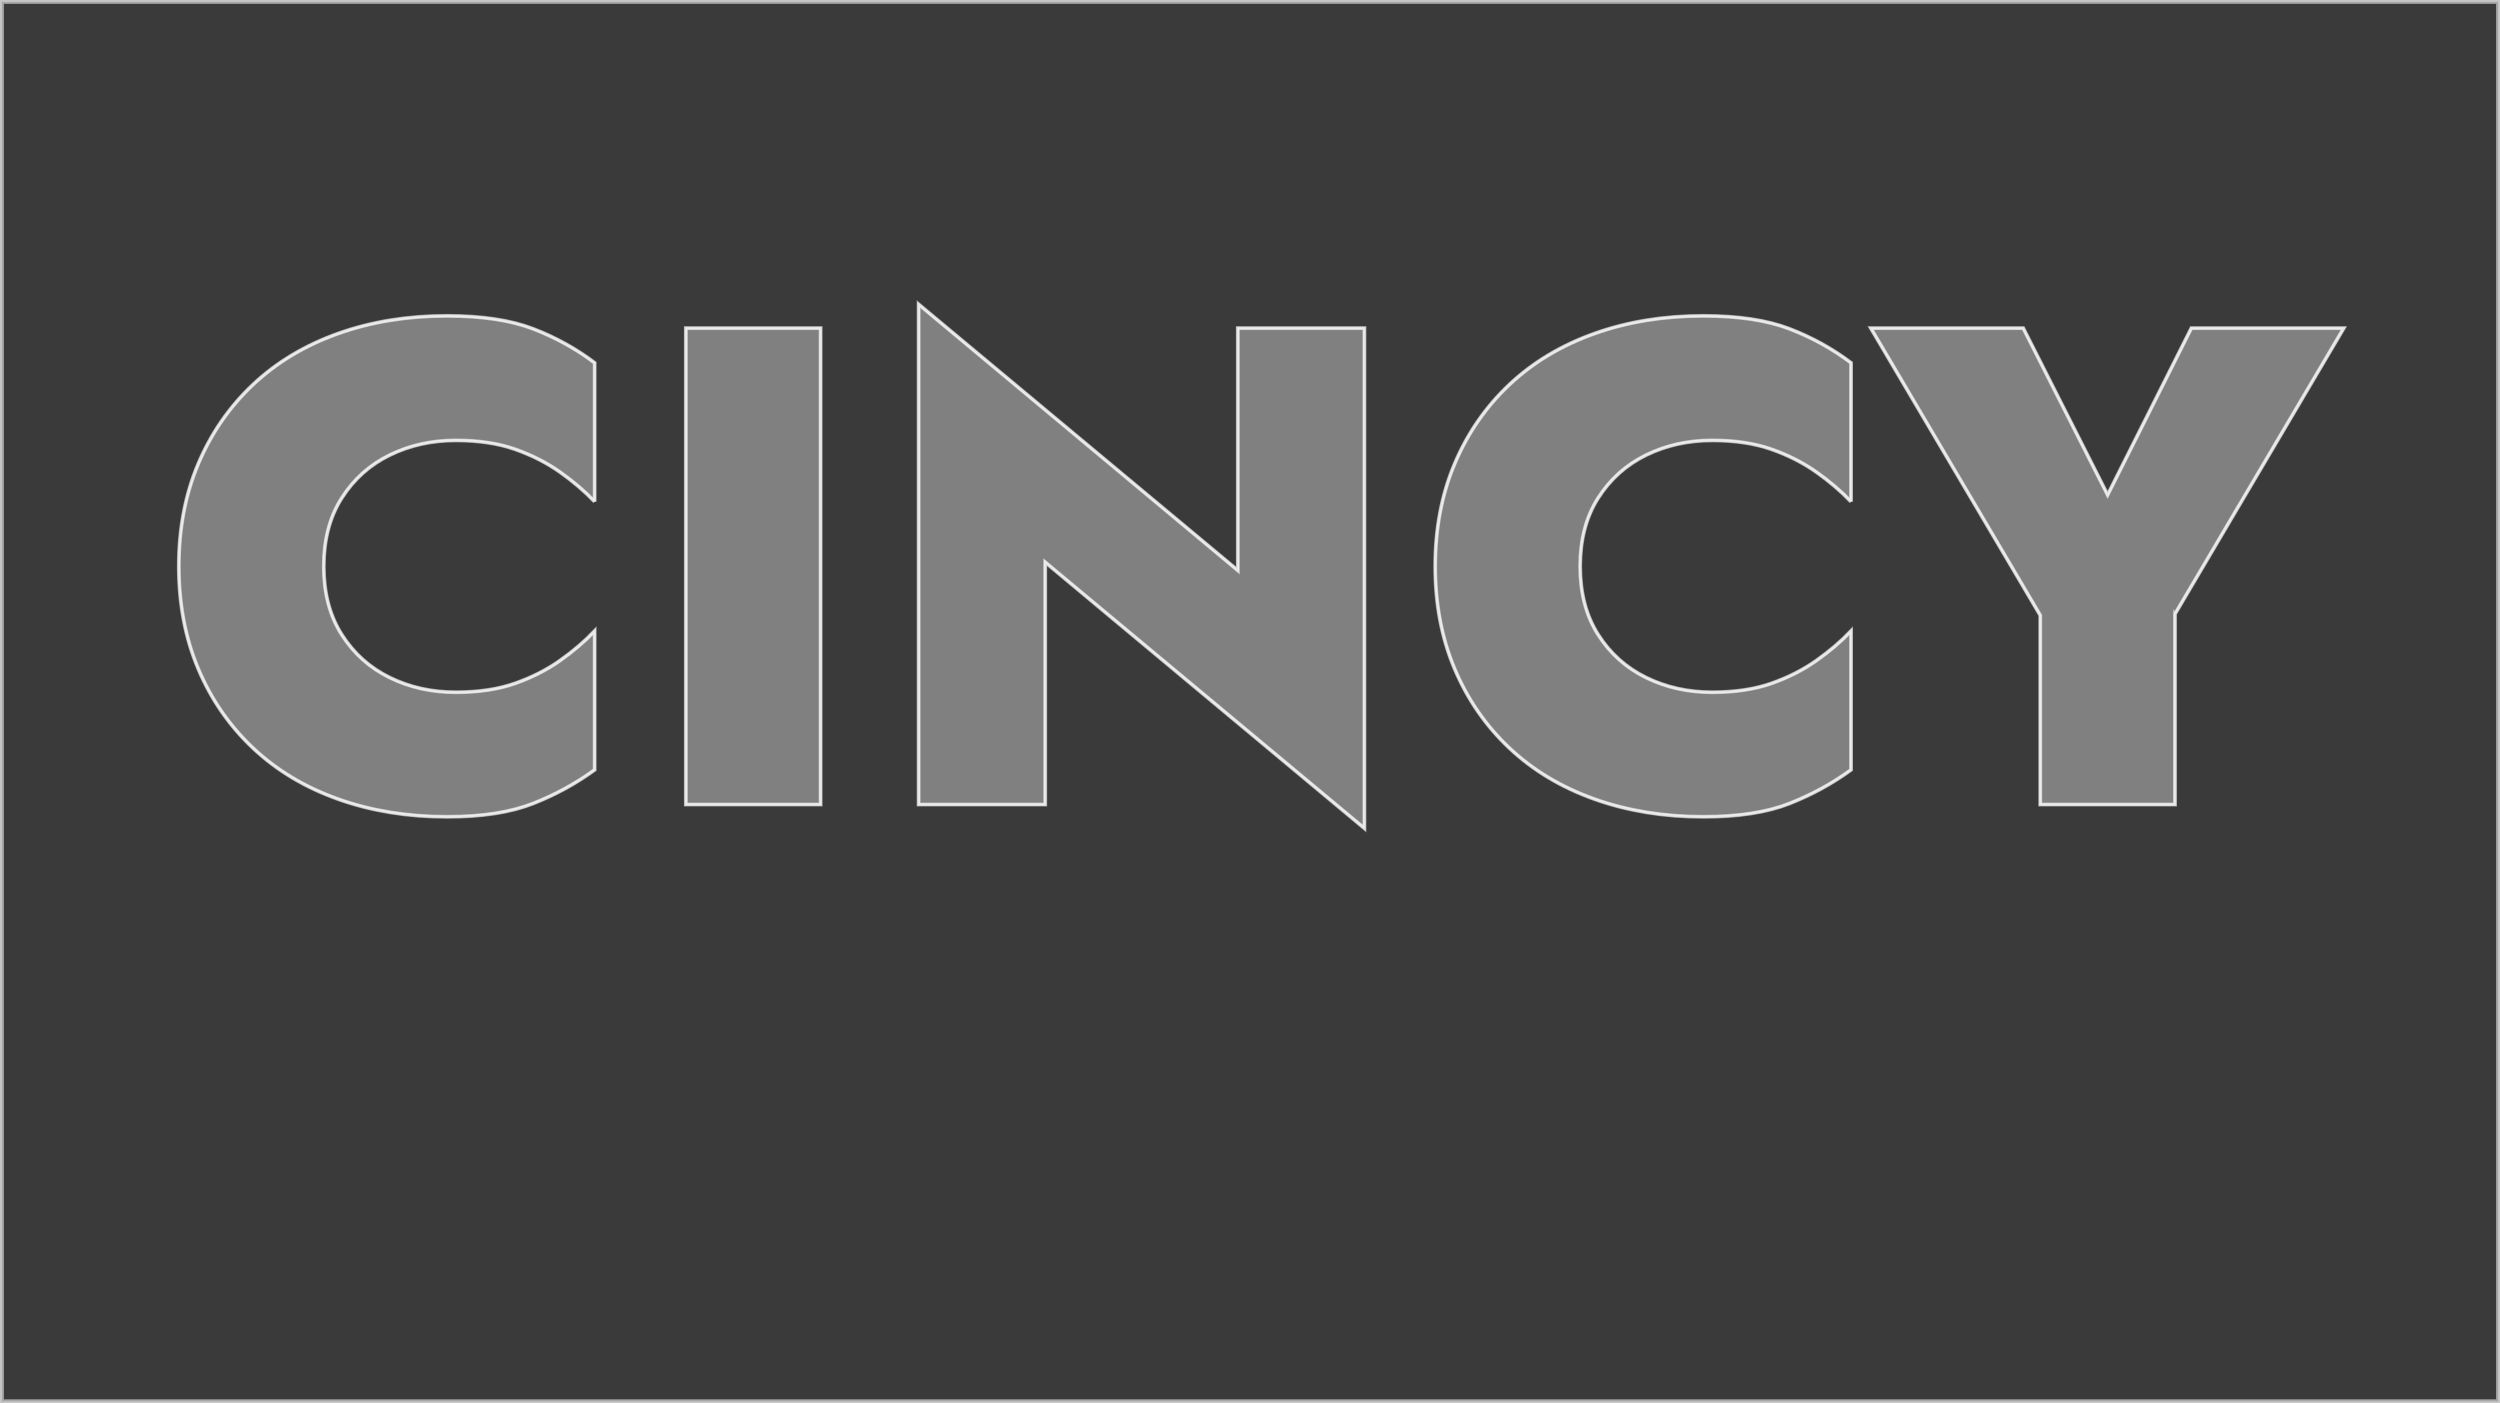 <?xml version="1.0" encoding="UTF-8"?>
<svg xmlns="http://www.w3.org/2000/svg" id="Layer_2" data-name="Layer 2" viewBox="0 0 1928.43 1082.4">
  <rect x="0" y="0" width="1928.43" height="1082.4" fill="#808080" stroke="none"/>
  <defs>
    <style>
      .cls-1 {
        fill: none;
        opacity: .7;
        stroke-width: 2px;
      }

      .cls-1, .cls-2 {
        stroke: #fff;
        stroke-miterlimit: 10;
      }

      .cls-2 {
        opacity: .55;
        stroke-width: 3px;
      }
    </style>
  </defs>
  <path class="cls-2" d="M1.5,1.5v1079.4h1925.43V1.5H1.5ZM458.71,386.973c-7.703-8.047-16.628-15.66-26.775-22.838-10.155-7.169-21.705-13.034-34.65-17.587-12.953-4.545-28.178-6.825-45.675-6.825-18.556,0-35.528,3.766-50.925,11.287-15.405,7.531-27.743,18.556-37.012,33.075-9.278,14.528-13.913,32.115-13.913,52.763,0,20.655,4.635,38.243,13.913,52.763,9.27,14.527,21.607,25.553,37.012,33.075,15.397,7.53,32.37,11.287,50.925,11.287,17.497,0,32.722-2.272,45.675-6.825,12.945-4.544,24.495-10.409,34.65-17.587,10.147-7.17,19.072-14.782,26.775-22.838v107.1c-14.355,10.5-30.188,19.163-47.513,25.988-17.325,6.824-39.465,10.237-66.413,10.237-30.45,0-58.456-4.553-84-13.65-25.553-9.097-47.43-22.222-65.625-39.375-18.203-17.145-32.288-37.537-42.262-61.162-9.975-23.625-14.963-49.957-14.963-79.013,0-29.047,4.988-55.388,14.963-79.013,9.975-23.625,24.06-44.01,42.262-61.162,18.195-17.145,40.072-30.27,65.625-39.375,25.544-9.098,53.55-13.65,84-13.65,26.947,0,49.087,3.331,66.413,9.976,17.325,6.652,33.157,15.405,47.513,26.25v107.1ZM633.003,620.598h-103.95V253.098h103.95v367.5ZM1052.476,638.973l-246.225-205.275v186.9h-97.65V234.723l246.226,205.275v-186.9h97.649v385.875ZM1427.849,386.973c-7.703-8.047-16.628-15.66-26.775-22.838-10.155-7.169-21.705-13.034-34.649-17.587-12.953-4.545-28.178-6.825-45.676-6.825-18.555,0-35.527,3.766-50.925,11.287-15.405,7.531-27.743,18.556-37.013,33.075-9.277,14.528-13.912,32.115-13.912,52.763,0,20.655,4.635,38.243,13.912,52.763,9.27,14.527,21.607,25.553,37.013,33.075,15.397,7.53,32.37,11.287,50.925,11.287,17.498,0,32.723-2.272,45.676-6.825,12.944-4.544,24.494-10.409,34.649-17.587,10.147-7.17,19.072-14.782,26.775-22.838v107.1c-14.355,10.5-30.188,19.163-47.513,25.988-17.325,6.824-39.465,10.237-66.412,10.237-30.45,0-58.456-4.553-84-13.65-25.553-9.097-47.431-22.222-65.625-39.375-18.203-17.145-32.288-37.537-42.263-61.162-9.976-23.625-14.963-49.957-14.963-79.013,0-29.047,4.987-55.388,14.963-79.013,9.975-23.625,24.06-44.01,42.263-61.162,18.194-17.145,40.072-30.27,65.625-39.375,25.544-9.098,53.55-13.65,84-13.65,26.947,0,49.087,3.331,66.412,9.976,17.325,6.652,33.157,15.405,47.513,26.25v107.1ZM1677.742,473.598v147h-103.949v-145.95l-130.726-221.55h117.601l65.1,128.625,64.575-128.625h117.6l-130.2,220.5Z"></path>
  <g>
    <path class="cls-1" d="M458.71,386.973c-7.703-8.047-16.628-15.66-26.775-22.838-10.155-7.169-21.705-13.034-34.65-17.587-12.953-4.545-28.178-6.825-45.675-6.825-18.556,0-35.528,3.766-50.925,11.287-15.405,7.531-27.743,18.556-37.012,33.075-9.278,14.528-13.913,32.115-13.913,52.763,0,20.655,4.635,38.243,13.913,52.763,9.27,14.527,21.607,25.553,37.012,33.075,15.397,7.53,32.37,11.287,50.925,11.287,17.497,0,32.722-2.272,45.675-6.825,12.945-4.544,24.495-10.409,34.65-17.587,10.147-7.17,19.072-14.782,26.775-22.838v107.1c-14.355,10.5-30.188,19.163-47.513,25.988-17.325,6.824-39.465,10.237-66.413,10.237-30.45,0-58.456-4.553-84-13.65-25.553-9.097-47.43-22.222-65.625-39.375-18.203-17.145-32.288-37.537-42.262-61.162-9.975-23.625-14.963-49.957-14.963-79.013,0-29.047,4.988-55.388,14.963-79.013,9.975-23.625,24.06-44.01,42.262-61.162,18.195-17.145,40.072-30.27,65.625-39.375,25.544-9.098,53.55-13.65,84-13.65,26.947,0,49.087,3.331,66.413,9.976,17.325,6.652,33.157,15.405,47.513,26.25v107.1Z"></path>
    <rect class="cls-1" x="529.053" y="253.098" width="103.95" height="367.5"></rect>
    <polygon class="cls-1" points="1052.476 638.973 806.251 433.698 806.251 620.598 708.601 620.598 708.601 234.723 954.826 439.999 954.826 253.098 1052.476 253.098 1052.476 638.973"></polygon>
    <path class="cls-1" d="M1427.849,386.973c-7.703-8.047-16.628-15.66-26.775-22.838-10.155-7.169-21.705-13.034-34.649-17.587-12.953-4.545-28.178-6.825-45.676-6.825-18.555,0-35.527,3.766-50.925,11.287-15.405,7.531-27.743,18.556-37.013,33.075-9.277,14.528-13.912,32.115-13.912,52.763,0,20.655,4.635,38.243,13.912,52.763,9.27,14.527,21.607,25.553,37.013,33.075,15.397,7.53,32.37,11.287,50.925,11.287,17.498,0,32.723-2.272,45.676-6.825,12.944-4.544,24.494-10.409,34.649-17.587,10.147-7.17,19.072-14.782,26.775-22.838v107.1c-14.355,10.5-30.188,19.163-47.513,25.988-17.325,6.824-39.465,10.237-66.412,10.237-30.45,0-58.456-4.553-84-13.65-25.553-9.097-47.431-22.222-65.625-39.375-18.203-17.145-32.288-37.537-42.263-61.162-9.976-23.625-14.963-49.957-14.963-79.013,0-29.047,4.987-55.388,14.963-79.013,9.975-23.625,24.06-44.01,42.263-61.162,18.194-17.145,40.072-30.27,65.625-39.375,25.544-9.098,53.55-13.65,84-13.65,26.947,0,49.087,3.331,66.412,9.976,17.325,6.652,33.157,15.405,47.513,26.25v107.1Z"></path>
    <polygon class="cls-1" points="1677.742 473.598 1677.742 620.598 1573.793 620.598 1573.793 474.648 1443.067 253.098 1560.668 253.098 1625.768 381.723 1690.343 253.098 1807.942 253.098 1677.742 473.598"></polygon>
  </g>
</svg>
